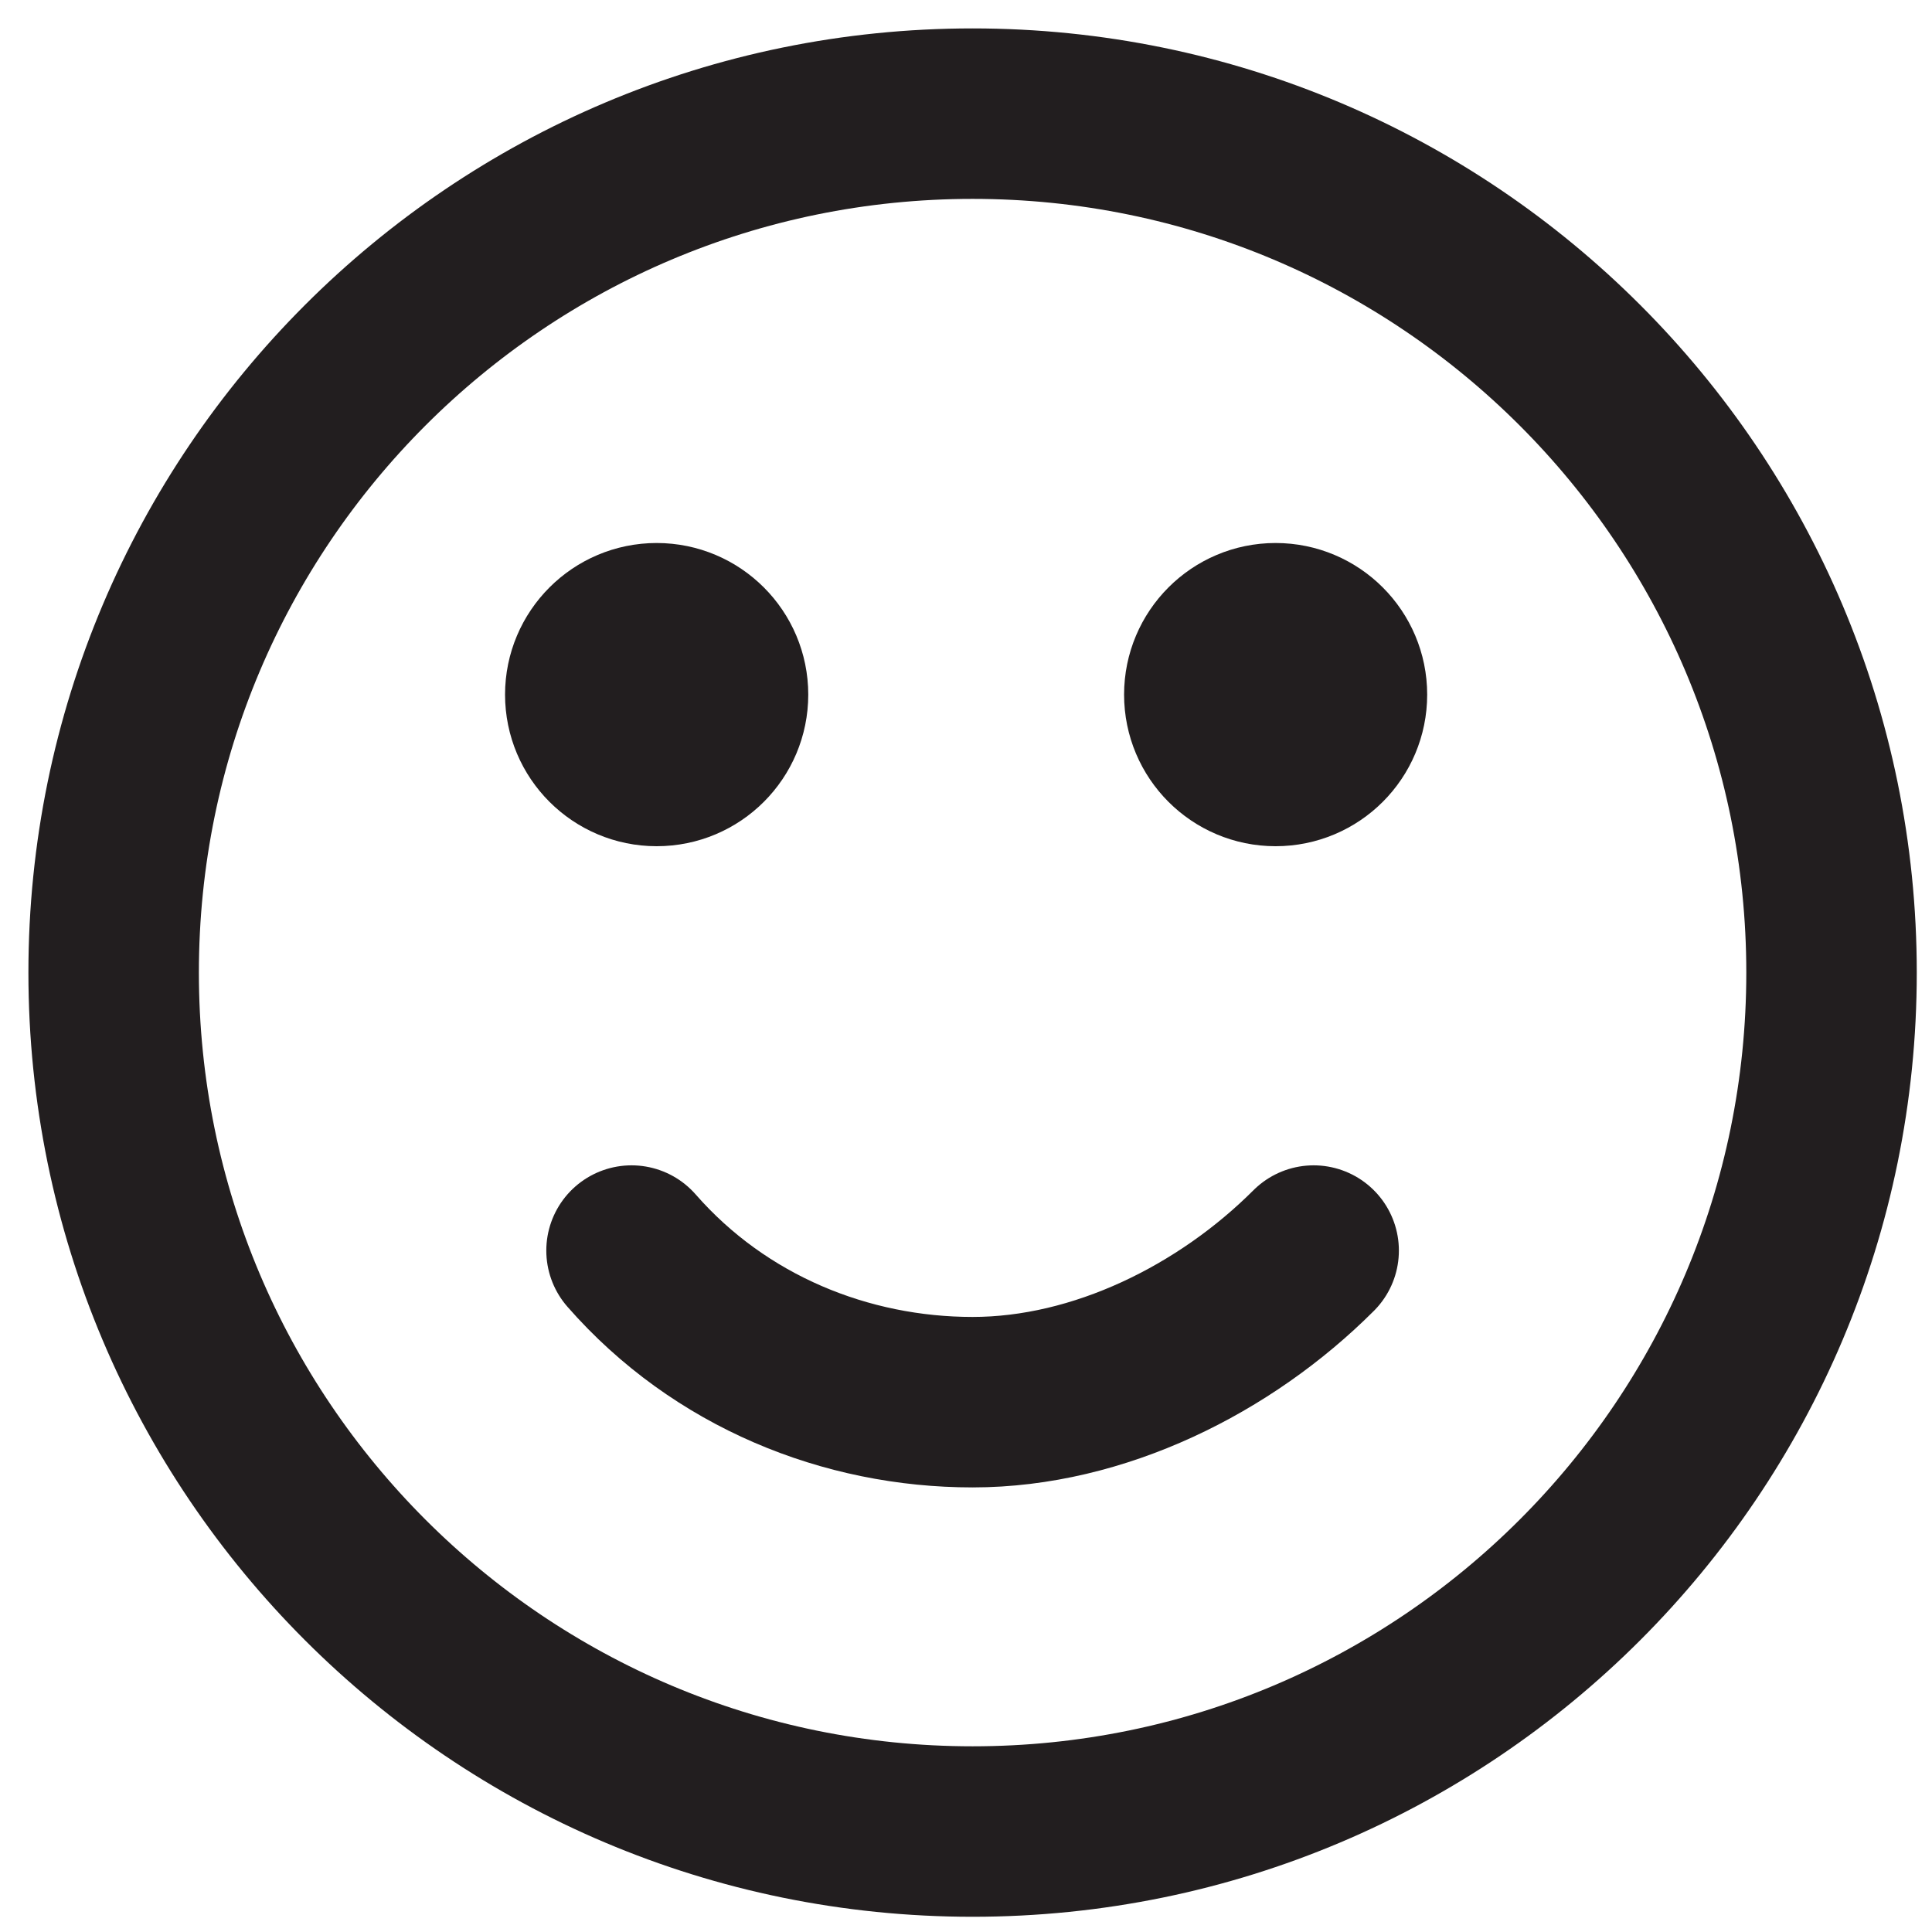 <svg width="17" height="17" viewBox="0 0 17 17" fill="none" xmlns="http://www.w3.org/2000/svg">
<path d="M8.558 16.116C4.384 16.116 1 12.732 1 8.558C1 4.384 4.384 1 8.558 1C12.732 1 16.116 4.384 16.116 8.558C16.116 12.732 12.732 16.116 8.558 16.116Z" stroke="#221E1F" stroke-width="1.5" stroke-miterlimit="10" stroke-linejoin="bevel"/>
<path d="M11.559 11.004C10.781 11.782 9.67 12.338 8.558 12.338C7.447 12.338 6.335 11.893 5.557 11.004" stroke="#221E1F" stroke-width="1.5" stroke-miterlimit="10" stroke-linecap="round" stroke-linejoin="round"/>
<path d="M4.944 6.112C4.944 6.573 5.318 6.946 5.778 6.946C6.239 6.946 6.612 6.573 6.612 6.112C6.612 5.652 6.239 5.278 5.778 5.278C5.318 5.278 4.944 5.652 4.944 6.112Z" fill="#221E1F" stroke="#221E1F"/>
<path d="M10.391 6.112C10.391 6.573 10.764 6.946 11.224 6.946C11.685 6.946 12.058 6.573 12.058 6.112C12.058 5.652 11.685 5.278 11.224 5.278C10.764 5.278 10.391 5.652 10.391 6.112Z" fill="#221E1F" stroke="#221E1F"/>
</svg>
